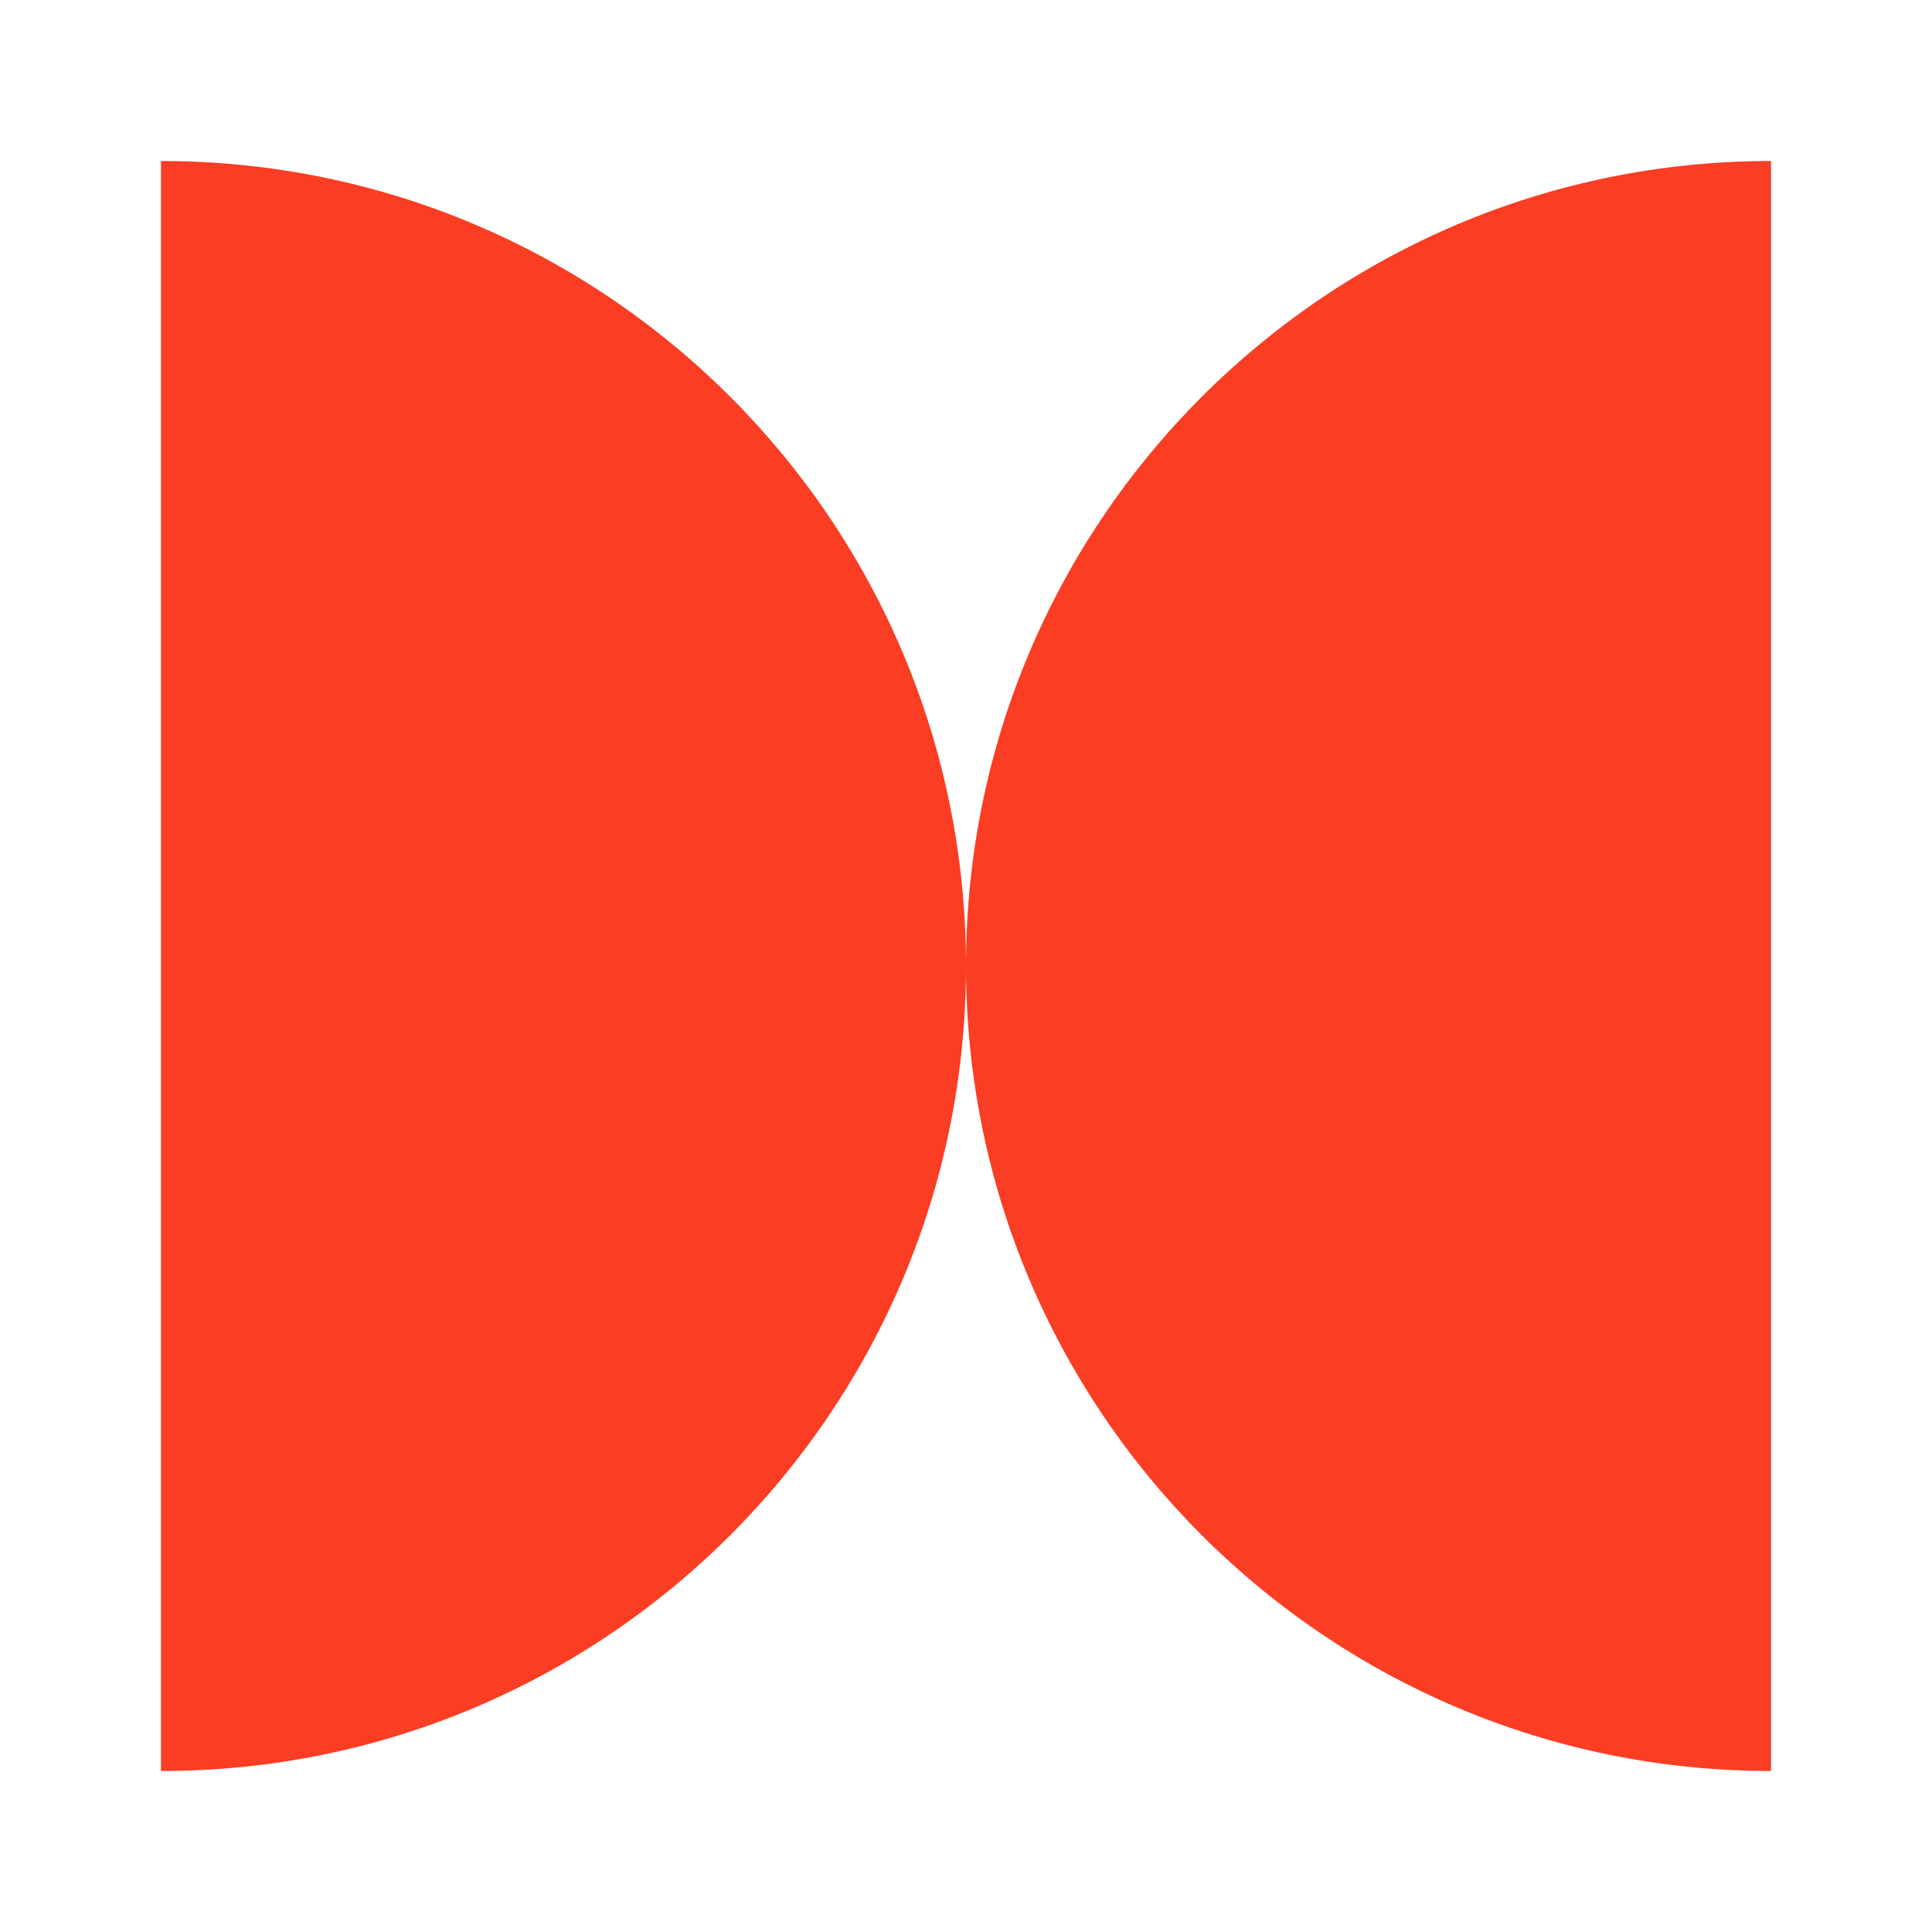 <svg width="48" height="48" viewBox="0 0 48 48" fill="none" xmlns="http://www.w3.org/2000/svg">
<path d="M24 24C24 35.046 15.046 44 4 44V4C15.046 4 24 12.954 24 24Z" fill="#FB3D24"/>
<path d="M24 24C24 12.954 32.954 4 44 4V44C32.954 44 24 35.046 24 24Z" fill="#FB3D24"/>
</svg>
